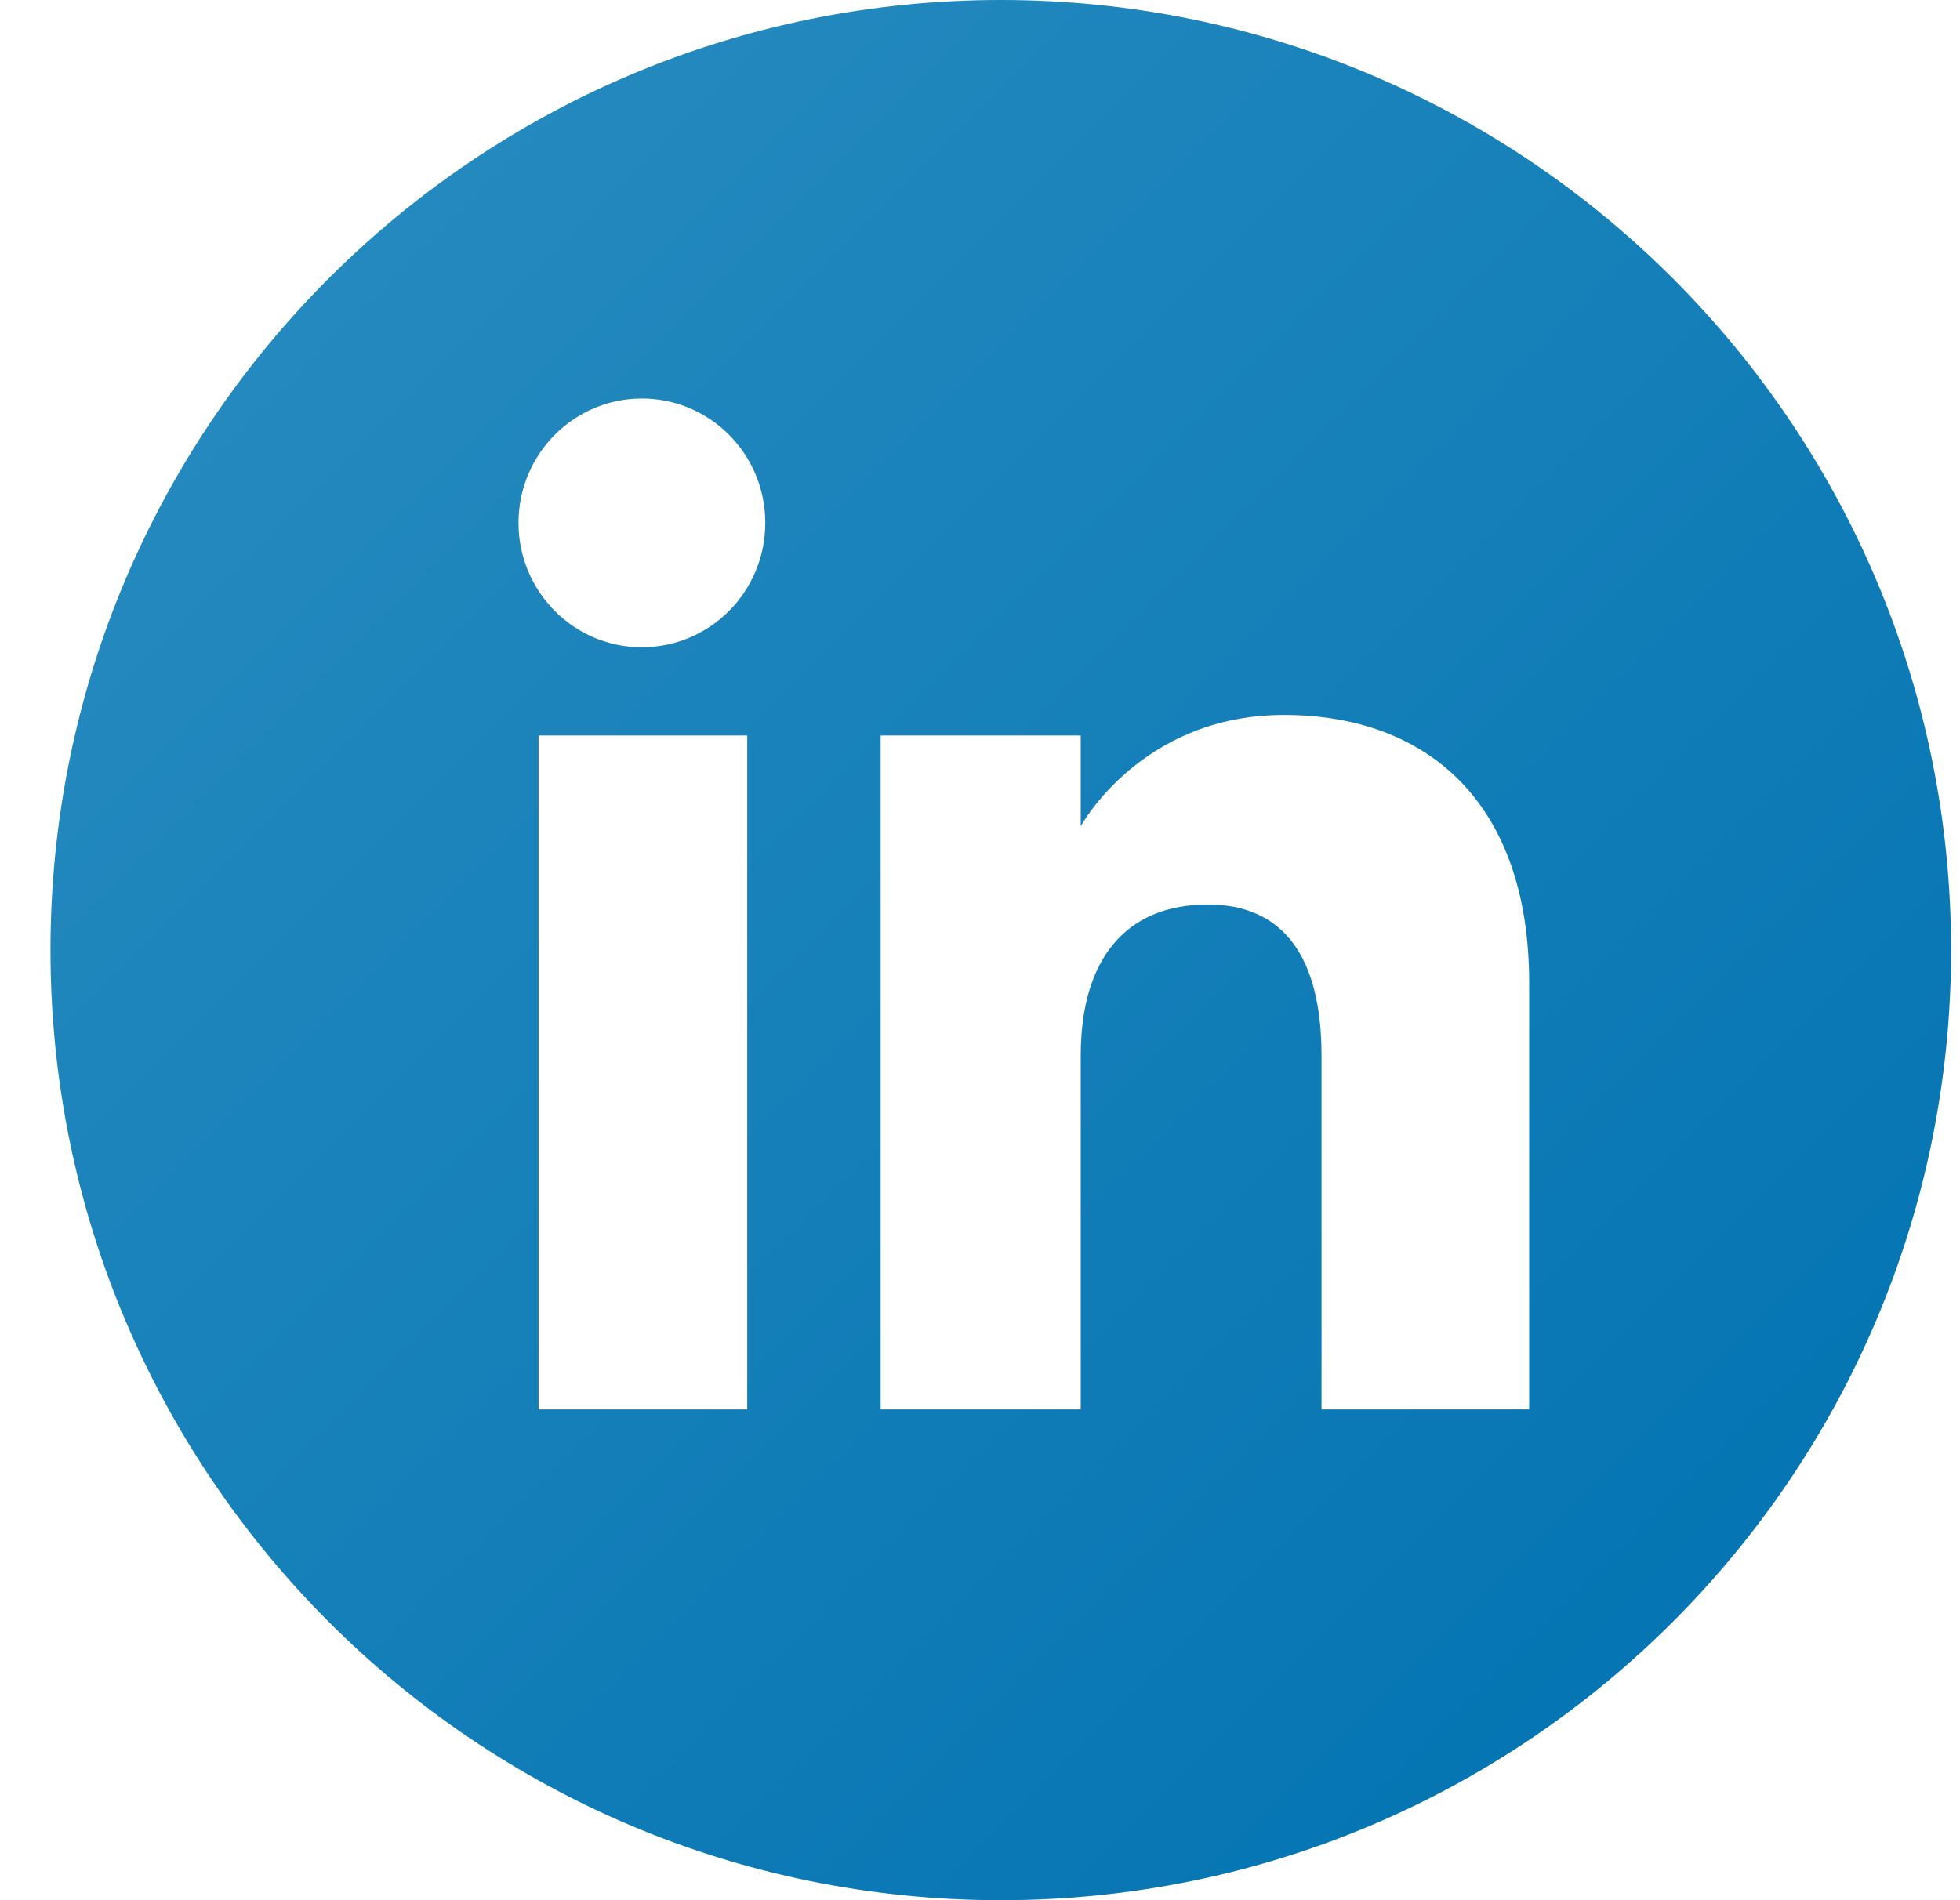 <svg width="33" height="32" viewBox="0 0 33 32" fill="none" xmlns="http://www.w3.org/2000/svg">
<g clip-path="url(#clip0_318_539)">
<path d="M16.85 0C8.013 0 0.85 7.163 0.85 16C0.85 24.837 8.013 32 16.85 32C25.686 32 32.85 24.837 32.85 16C32.85 7.163 25.686 0 16.85 0ZM12.581 23.735H9.068V12.386H12.581V23.735ZM10.807 10.9C9.66 10.9 8.73 9.962 8.73 8.805C8.73 7.649 9.66 6.711 10.807 6.711C11.955 6.711 12.885 7.649 12.885 8.805C12.885 9.962 11.955 10.9 10.807 10.9ZM25.746 23.735H22.25V17.778C22.25 16.144 21.629 15.232 20.337 15.232C18.931 15.232 18.196 16.182 18.196 17.778V23.735H14.827V12.386H18.196V13.914C18.196 13.914 19.21 12.04 21.616 12.04C24.023 12.04 25.746 13.509 25.746 16.549L25.746 23.735Z" fill="url(#paint0_linear_318_539)"/>
</g>
<defs>
<linearGradient id="paint0_linear_318_539" x1="5.536" y1="4.686" x2="28.163" y2="27.314" gradientUnits="userSpaceOnUse">
<stop stop-color="#2489BE"/>
<stop offset="1" stop-color="#0575B3"/>
</linearGradient>
<clipPath id="clip0_318_539">
<rect width="32" height="32" fill="white" transform="translate(0.85)"/>
</clipPath>
</defs>
</svg>

